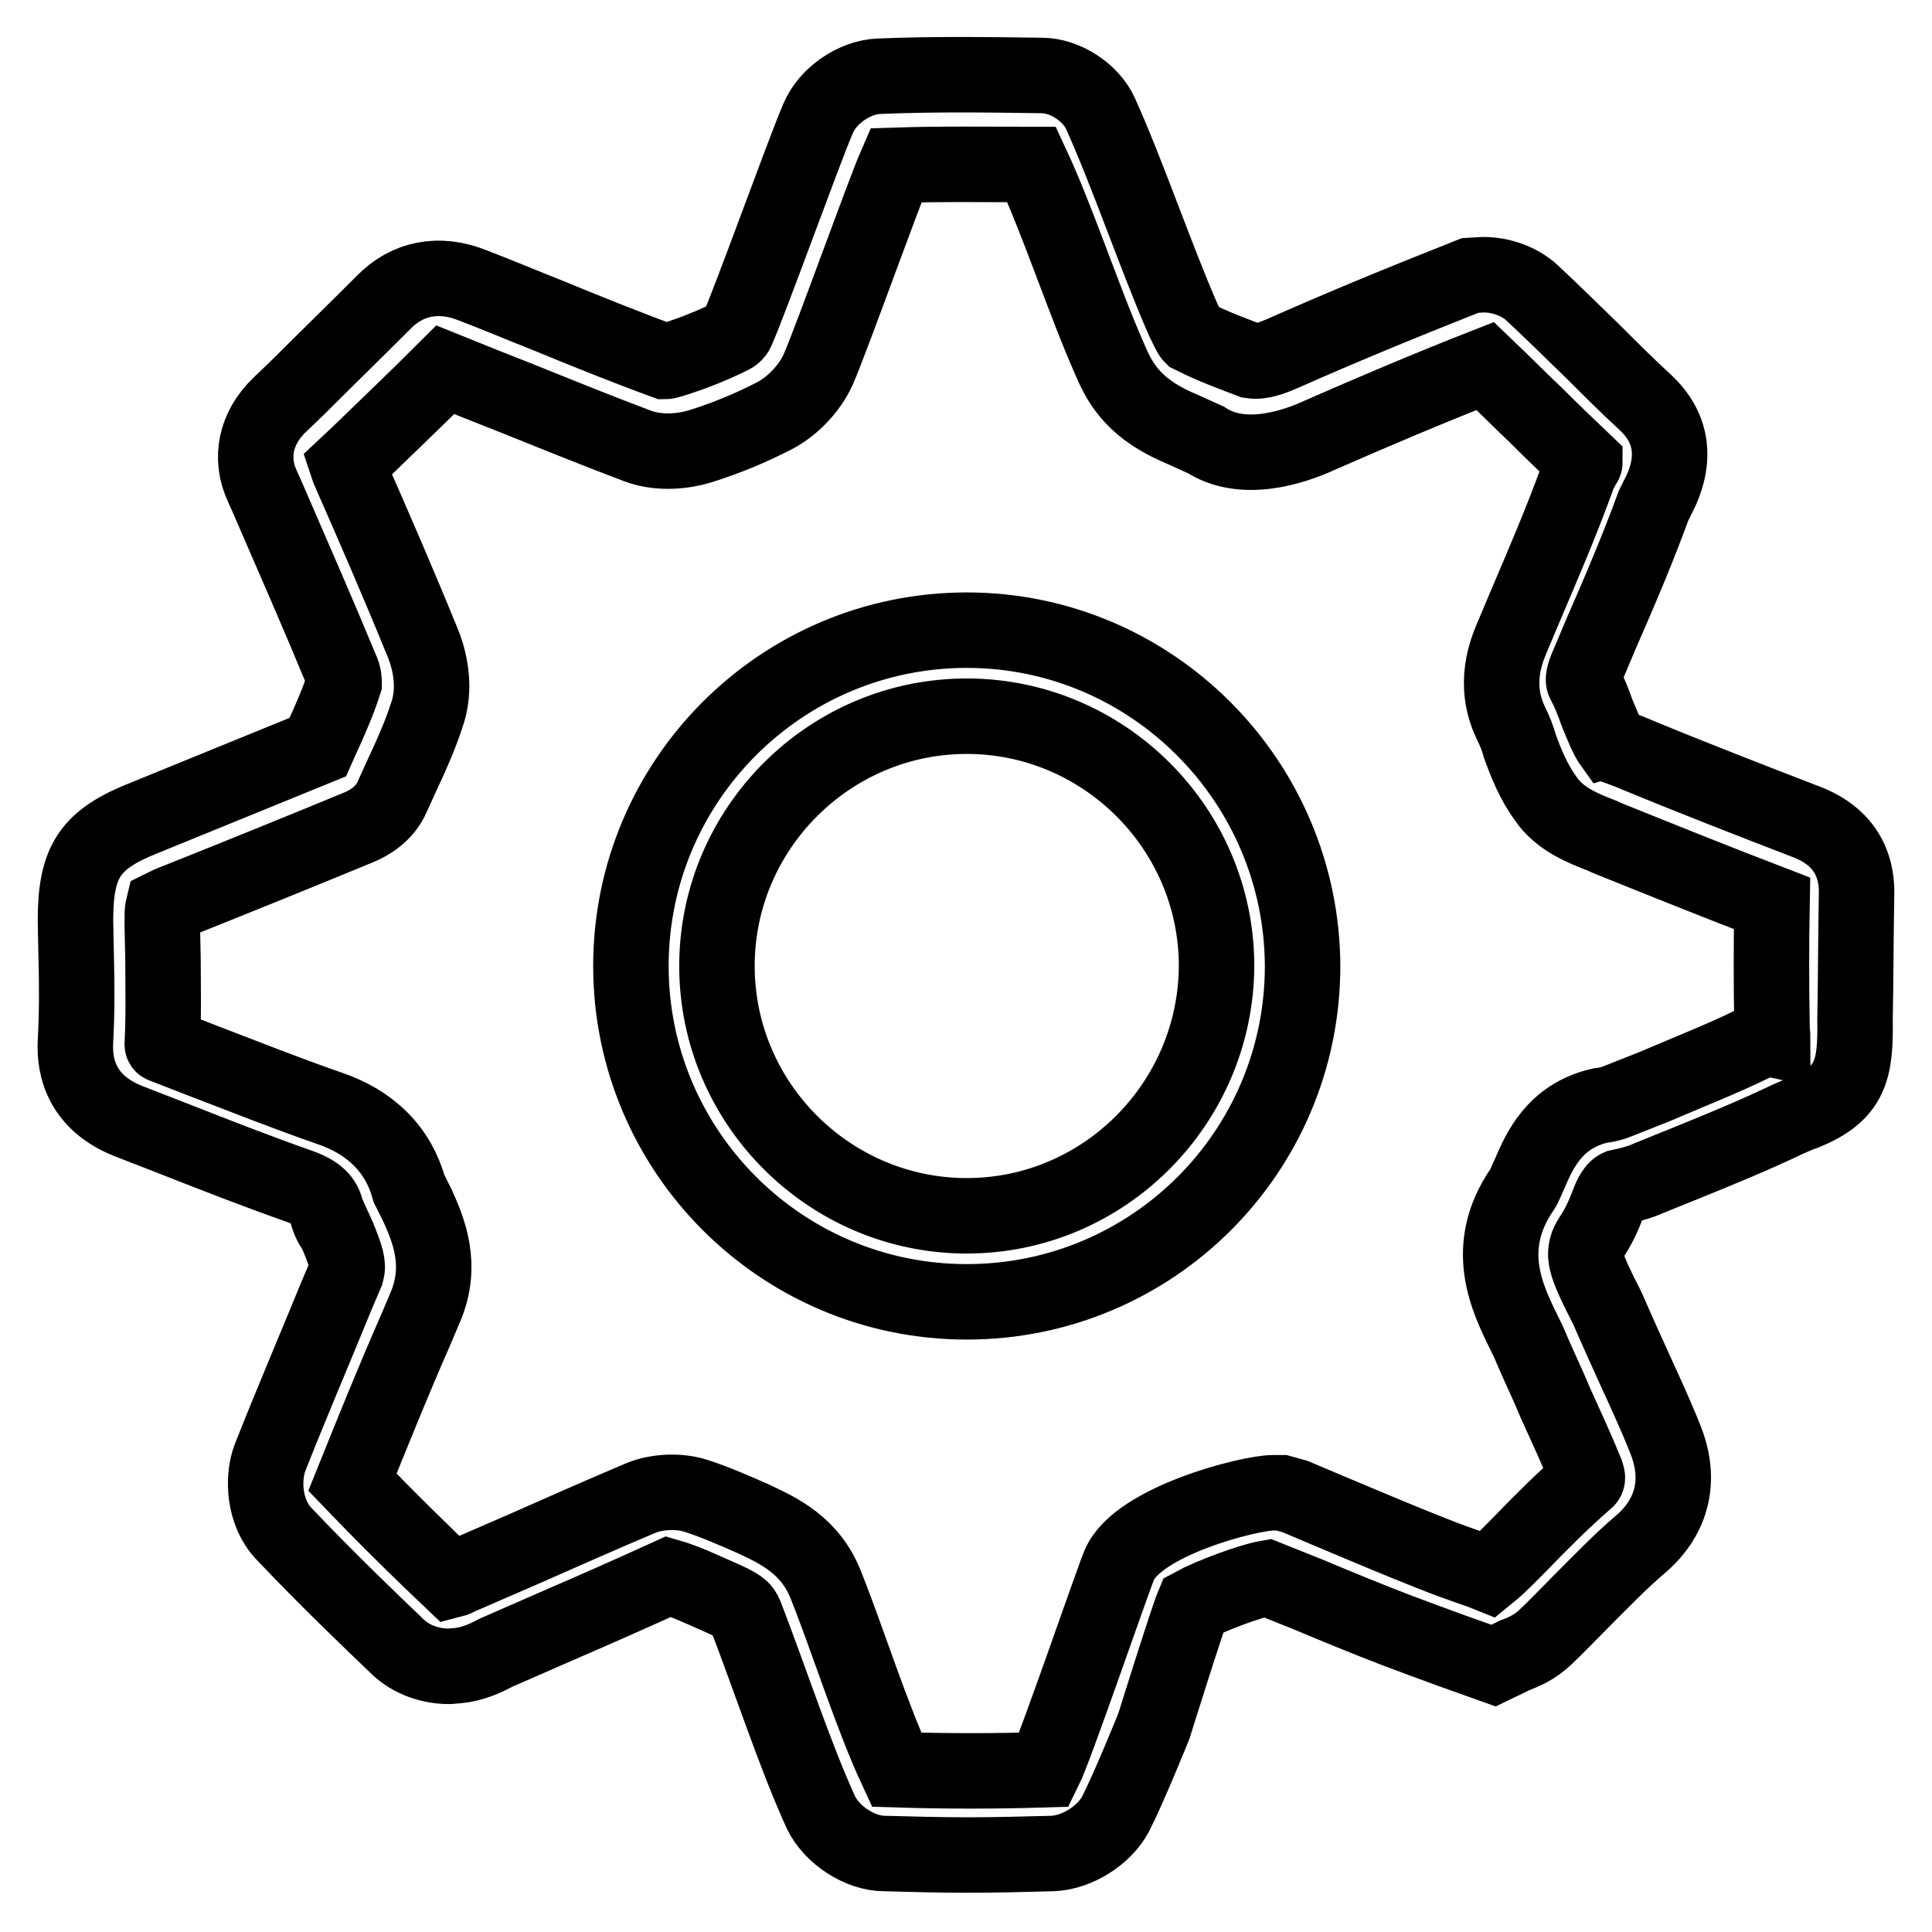 <?xml version="1.0" encoding="utf-8"?>
<!-- Svg Vector Icons : http://www.onlinewebfonts.com/icon -->
<!DOCTYPE svg PUBLIC "-//W3C//DTD SVG 1.1//EN" "http://www.w3.org/Graphics/SVG/1.1/DTD/svg11.dtd">
<svg version="1.1" xmlns="http://www.w3.org/2000/svg" xmlns:xlink="http://www.w3.org/1999/xlink" x="0px" y="0px" viewBox="0 0 256 256" enable-background="new 0 0 256 256" xml:space="preserve">
<g> <path stroke-width="10" fill-opacity="0" stroke="#000000"  d="M246,118.7c0.2-5.9-3.4-8.5-6.4-9.7c-7.5-2.9-15-5.8-22.5-8.9l-1.2-0.5c-0.8-0.3-2.1-0.8-2.2-0.8 c-0.8-1.1-1.4-2.7-2.1-4.4c-0.5-1.4-1-2.7-1.7-4c-0.1-0.2-0.2-0.5,0.3-1.8l1.9-4.5c2.4-5.5,4.9-11.3,7-17.1 c0.1-0.3,0.3-0.5,0.4-0.8c1-1.9,4-7.7-1.4-12.8c-2.4-2.2-4.7-4.5-7-6.8c-2.7-2.6-5.3-5.2-8.1-7.8c-1.6-1.5-4.1-2.4-6.4-2.4 l-1.8,0.1l-1,0.4c-8.1,3.2-16.1,6.5-24,10c-1.2,0.5-2.6,1.1-4,0.9c-2.1-0.8-4.9-1.8-7.9-3.3c-0.2-0.2-0.7-1.3-1.1-2.1 c-3.6-8.2-7.3-19.2-11-27.4c-1.3-2.8-4.7-5-7.8-5c-7.2-0.1-14.3-0.2-21.5,0.1c-3.2,0.1-6.8,2.5-8.1,5.6c-1.9,4.4-9,24.2-10.8,28.2 c-0.1,0.2-0.4,0.5-0.6,0.6c-2.4,1.2-5.1,2.3-8,3.2c-0.3,0.1-0.7,0.2-0.9,0.2c-5.2-1.9-10.4-4-15.5-6.1c-3.3-1.3-6.6-2.7-10-4 c-4.5-1.8-8.7-0.9-11.8,2.3c-3.8,3.8-7.6,7.5-11.4,11.3l-2.4,2.3c-3.1,3-4,7-2.2,10.8l0.8,1.8c3.2,7.4,6.5,14.9,9.6,22.4 c0.4,0.8,0.4,1.6,0.4,1.8c-0.8,2.5-1.9,5-3.1,7.6l-0.4,0.9c-7.6,3.1-15.2,6.2-22.8,9.3c-7.4,2.9-9.3,5.8-9.3,13.7l0.1,5 c0.1,3.7,0.1,7.3-0.1,11c-0.2,3.5,0.9,8.3,7.4,10.7l5.4,2.1c5.6,2.2,11.2,4.4,16.9,6.4c2.8,1,3.3,2.1,3.6,3.4 c0.3,1.3,0.9,2.2,1,2.2l0.5,1.1c1.1,2.7,1.4,3.7,1.1,4.7l-1.4,3.3c-2.9,7.1-5.9,14.1-8.7,21.2c-1.1,2.8-0.8,7.4,1.8,10.1 c5.4,5.7,11,11.1,15.2,15.1c1.7,1.6,4.2,2.5,6.7,2.5l1.2-0.1c2-0.2,3.7-1,5-1.7l8-3.5c5.1-2.2,10.3-4.5,14.9-6.6 c2.1,0.6,4.2,1.6,6.7,2.7c2.7,1.2,3.1,1.5,3.5,2.5c3.1,8,6.6,18.7,10,26.1c1.4,2.9,5.1,5.4,8.4,5.4c3.7,0.1,7.3,0.2,11,0.2 c3.7,0,7.5-0.1,11.2-0.2c3.3-0.1,6.9-2.4,8.4-5.2c1.8-3.5,5.1-11.7,5.1-11.7s4.4-14.1,5.2-16c2.2-1.2,7.5-3.2,9.8-3.6l5.5,2.2 c3.8,1.6,7.7,3.2,11.6,4.7c2.4,0.9,4.8,1.8,7.3,2.7l5.6,2l2.9-1.4c1.1-0.4,2.5-1,3.9-2.3c1.7-1.6,3.2-3.2,4.8-4.8 c2.7-2.7,5.2-5.3,7.9-7.6c2.5-2.1,6.1-6.7,3.3-13.8c-1.3-3.3-2.8-6.5-4.3-9.8c-1-2.2-2-4.4-3-6.7c-0.4-1-0.9-1.9-1.4-2.9 c-2.1-4.3-2.4-5.5-1.1-7.5c1-1.5,1.6-2.9,2.1-4.2c0.3-0.8,0.8-2.1,1.5-2.4c1.4-0.3,2.7-0.6,4-1.2l4.7-1.9c4.7-1.9,9.3-3.8,13.7-5.9 c0.9-0.4,1.6-0.7,2.2-0.9c6.2-2.5,6.8-5.7,6.7-12.3C245.9,129.8,245.9,124.3,246,118.7z M232.3,138.3c-4.3,2.1-8.7,3.8-13.1,5.7 l-4.8,1.9c-0.7,0.3-1.5,0.5-2.4,0.6c-6.1,1.4-8.1,6.2-9.3,9c-0.4,0.8-0.7,1.7-1,2.1c-5.3,7.7-2,14.4,0.2,18.9 c0.4,0.8,0.8,1.6,1.1,2.4c1,2.3,2.1,4.6,3.1,7c1.4,3.1,2.8,6.1,4.1,9.3c0.2,0.6,0.2,0.8-0.1,1c-3.1,2.7-5.9,5.5-8.6,8.3 c-1.4,1.4-2.7,2.8-4.3,4.1l-1-0.4c-2.3-0.8-4.6-1.6-6.8-2.5c-3.8-1.5-7.6-3.1-11.4-4.7l-6.4-2.7l-1.8-0.5h-1.1 c-3.2,0-18,3.8-20.4,9.6c-1,2.4-8.5,24.3-9.9,27.1c-6.5,0.2-13.1,0.2-19.6,0c-3.3-7.1-6.4-17-9.3-24.3c-2.1-5.5-6.4-7.4-9.8-9 c-2.5-1.1-5-2.2-7.5-3c-2.2-0.7-5.1-0.6-7.3,0.3c-5.2,2.2-10.4,4.5-15.6,6.8l-8.3,3.6c-0.4,0.2-0.8,0.4-1.2,0.5 c-3.8-3.6-8.5-8.2-13.1-13c2.7-6.7,5.4-13.4,8.3-20l1.4-3.3c2.3-5.5,0.4-10.1-1.1-13.4l-1.1-2.2c-1.4-5.1-5-8.8-10.7-10.7 c-5.5-1.9-11-4.1-16.5-6.2l-5.4-2.1c-0.1,0-0.1-0.1-0.1-0.1c0.2-3.7,0.1-7.5,0.1-11.2l-0.1-4.8c0-1.1,0-1.8,0.1-2.2 c0.4-0.2,1-0.5,2.1-0.9c8-3.2,15.9-6.4,23.9-9.7c1.2-0.5,3.4-1.7,4.4-4.1l1-2.2c1.3-2.8,2.7-5.8,3.7-9c1.2-3.9-0.1-7.8-0.8-9.4 c-3.1-7.6-6.4-15.2-9.7-22.7l-0.2-0.6l1.6-1.5c3.8-3.7,7.6-7.3,11.4-11.1c3.2,1.3,6.5,2.6,9.8,3.9c5.2,2.1,10.4,4.2,15.7,6.2 c2.4,0.9,5.5,0.9,8.4,0c3.5-1.1,6.8-2.5,9.7-4c2.5-1.3,4.7-3.7,5.8-6.1c1.8-4.1,8.6-23.2,10.3-27.1c6-0.2,12-0.1,18-0.1 c3.5,7.5,6.9,18,10.3,25.7c1.2,2.8,2.8,6.3,8.8,9c1.4,0.6,3.3,1.5,4,1.8c4.8,3.1,11.3,1.1,15-0.6c7.3-3.2,14.6-6.3,22-9.2 c2.3,2.2,4.5,4.4,6.8,6.6c2.1,2.1,4.2,4.1,6.4,6.2c0,0,0,0.1-0.1,0.1c-0.4,0.8-0.8,1.5-1,2.2c-2,5.5-4.4,11.1-6.7,16.5l-1.9,4.5 c-0.6,1.5-2.6,6-0.1,11.2c0.5,1,0.9,2,1.2,3.1c0.8,2.2,1.8,4.7,3.4,6.9c1.9,2.8,5.1,4,7.4,4.9l0.9,0.4c7.2,2.9,14.4,5.8,21.7,8.6 c-0.1,5.4-0.1,10.8,0,16.3c0,0.6,0.1,1.2,0.1,1.7C234,137.5,233.2,137.9,232.3,138.3z M128.1,83.5c-24.5,0-44.5,19.9-44.5,44.5 c0,24.5,19.9,44.5,44.5,44.5s44.5-19.9,44.5-44.5C172.5,103.5,152.6,83.5,128.1,83.5z M128.1,161.1c-18.2,0-33.1-14.9-33.1-33.1 c0-18.2,14.9-33.1,33.1-33.1s33.1,14.9,33.1,33.1C161.1,146.2,146.3,161.1,128.1,161.1z"/></g>
</svg>